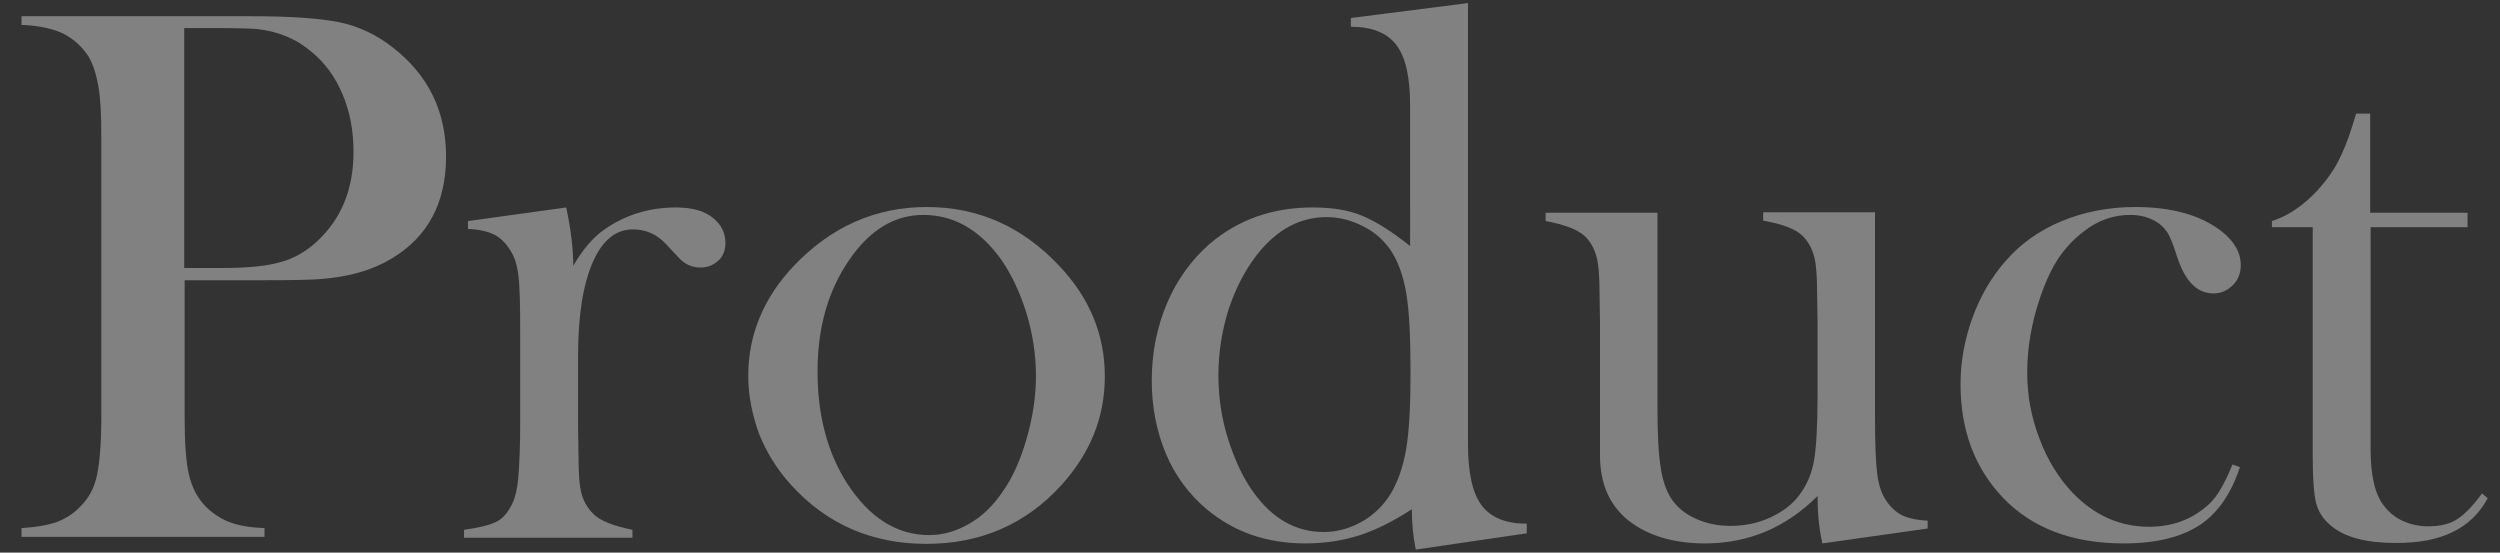 <?xml version="1.0" encoding="utf-8"?>
<!-- Generator: Adobe Illustrator 26.5.2, SVG Export Plug-In . SVG Version: 6.00 Build 0)  -->
<svg version="1.1" id="レイヤー_1" xmlns="http://www.w3.org/2000/svg" xmlns:xlink="http://www.w3.org/1999/xlink" x="0px"
	 y="0px" viewBox="0 0 570 126" style="enable-background:new 0 0 570 126;" xml:space="preserve">
<rect x="0" y="0" width="570" height="126" fill="#333333" stroke="none"/>
<style type="text/css">
	.st0{opacity:0.38;}
	.st1{fill:#FFFFFF;}
</style>
<g class="st0">
	<g>
		<path class="st1" d="M42.1,63.9v31.2c0,5.9,0.3,10.3,1,13.2s1.9,5.2,3.7,7.1c1.6,1.6,3.4,2.8,5.4,3.6c2.1,0.8,4.8,1.3,8.1,1.4v2
			H4.9v-2c3.4-0.2,6.1-0.7,8.1-1.4c2.1-0.8,3.9-2,5.4-3.6c1.9-1.9,3.1-4.2,3.7-7c0.6-2.8,1-7.2,1-13.2V31c0-5-0.2-8.8-0.7-11.5
			s-1.2-4.9-2.2-6.6c-1.5-2.3-3.4-4-5.7-5.2c-2.3-1.1-5.3-1.8-9-2H4.9v-2h52.4c9.2,0,15.9,0.5,20.2,1.4c4.3,0.9,8.3,2.8,11.9,5.6
			c8.2,6.3,12.3,14.6,12.3,25c0,10.6-4.2,18.4-12.5,23.3c-4.3,2.6-9.6,4.1-15.8,4.6c-2,0.2-6.7,0.3-14.2,0.3H42.1z M42.1,61.1h8.5
			c5.7,0,10.1-0.4,13.2-1.3c3.1-0.8,5.9-2.4,8.3-4.6c5.7-5.2,8.5-12,8.5-20.6c0-4.7-0.8-9.1-2.5-13.1c-1.7-4-4-7.2-7.1-9.7
			c-3.5-3-7.7-4.7-12.6-5.2c-1.3-0.1-4.4-0.2-9.1-0.2h-7.3V61.1z"/>
		<path class="st1" d="M130.7,60.6c2.1-3.6,4.4-6.4,7-8.2c4.8-3.4,10.3-5.1,16.4-5.1c3.8,0,6.6,0.8,8.6,2.5c1.8,1.5,2.7,3.4,2.7,5.6
			c0,1.6-0.5,3-1.6,4c-1.1,1-2.4,1.6-4.1,1.6c-2,0-3.7-0.8-5.1-2.4l-2.7-2.9c-2.1-2.3-4.7-3.4-7.6-3.4c-3.9,0-7,2.5-9.2,7.6
			c-2.2,5.1-3.3,12.2-3.3,21.3v16.2l0.1,6.6c0,3.9,0.2,6.8,0.7,8.6c0.5,1.8,1.4,3.3,2.7,4.6c1.6,1.6,4.6,2.7,8.9,3.6v1.8h-38.4v-1.8
			c3.5-0.5,6-1.1,7.5-1.9c1.5-0.8,2.7-2.3,3.6-4.3c0.6-1.3,1.1-3.3,1.3-6s0.4-6.6,0.4-11.6V75.3c0-5.9-0.1-10.1-0.4-12.5
			c-0.3-2.4-0.9-4.3-1.9-5.8c-1-1.6-2.2-2.8-3.6-3.5c-1.4-0.7-3.4-1.2-6-1.3v-1.8l22.4-3.1C130.2,52.4,130.7,56.9,130.7,60.6z"/>
		<path class="st1" d="M170.6,85.7c0-9.4,3.5-17.8,10.4-25.1c8.5-8.9,18.6-13.4,30.3-13.4c11.8,0,21.8,4.5,30.2,13.4
			c7,7.4,10.4,15.8,10.4,25.2c0,9.3-3.3,17.5-9.9,24.8c-8.1,8.9-18.4,13.4-30.8,13.4c-12.4,0-22.7-4.5-30.8-13.4
			c-3.2-3.5-5.6-7.4-7.3-11.6C171.5,94.6,170.6,90.2,170.6,85.7z M186.4,84.7c0,10.1,2.3,18.6,6.8,25.6c5.1,7.8,11.3,11.7,18.7,11.7
			c3.1,0,6.2-0.9,9.1-2.6c3-1.7,5.5-4.2,7.6-7.3c2.3-3.2,4.1-7.3,5.5-12.2c1.4-4.9,2.1-9.6,2.1-14.2c0-4.7-0.7-9.5-2.2-14.4
			c-1.5-4.8-3.5-9-6-12.5c-4.8-6.5-10.6-9.8-17.5-9.8c-6.5,0-12.2,3.4-16.9,10.3C188.8,66.3,186.4,74.7,186.4,84.7z"/>
		<path class="st1" d="M322.8,125.3c-0.6-2.9-0.9-6-0.9-9.2c-4.3,2.8-8.3,4.8-12.1,6c-3.8,1.2-7.9,1.8-12.2,1.8
			c-8.8,0-16.3-2.6-22.6-7.9c-4-3.4-7.1-7.6-9.2-12.6c-2.1-5.1-3.2-10.6-3.2-16.6c0-6.4,1.2-12.3,3.5-17.7c2.3-5.4,5.6-9.9,9.7-13.5
			c6.6-5.6,14.4-8.3,23.5-8.3c4.4,0,8.2,0.6,11.3,1.9c3.1,1.3,6.8,3.6,10.9,6.9V23.9c0-6.3-1-10.8-3.1-13.6
			c-2.1-2.8-5.6-4.2-10.4-4.2V4.1l26.7-3.4v100.5c0,6.5,1,11.2,3.1,14s5.5,4.2,10.3,4.2v2.2L322.8,125.3z M321.6,84.8
			c0-8-0.3-14.1-1-18.1s-1.9-7.3-3.7-9.9c-1.6-2.2-3.6-4-6.3-5.3c-2.6-1.3-5.3-2-8.1-2c-6.2,0-11.5,2.9-16,8.7
			c-2.7,3.5-4.8,7.6-6.4,12.4c-1.5,4.8-2.3,9.8-2.3,14.9c0,5,0.7,9.9,2.2,14.6s3.4,8.9,5.9,12.3c4.3,5.9,9.6,8.9,15.9,8.9
			c3,0,5.9-0.8,8.6-2.3c2.7-1.5,4.9-3.6,6.6-6.3c1.7-2.8,2.9-6.2,3.6-10.3S321.6,92.5,321.6,84.8z"/>
		<path class="st1" d="M415.5,123.9c-0.8-3.5-1.1-7.1-1.1-10.8c-7.2,7.2-15.8,10.8-25.7,10.8c-7.2,0-13.1-1.8-17.5-5.3
			c-4.3-3.5-6.4-8.4-6.4-14.8V73.7l-0.1-6.6c0-3.9-0.2-6.8-0.7-8.6c-0.5-1.8-1.3-3.3-2.6-4.6c-1.7-1.6-4.7-2.7-9-3.5v-1.9h25.5v44
			c0,6.2,0.2,10.8,0.7,13.8c0.4,3,1.2,5.4,2.4,7.3c1.3,2,3.1,3.5,5.5,4.6c2.4,1.1,5,1.7,8,1.7c3.2,0,6.3-0.6,9.1-1.9
			c2.8-1.3,5.1-3,6.7-5.2c1.7-2.3,2.8-4.9,3.3-7.8c0.5-2.9,0.8-7.8,0.8-14.6v-17l-0.1-6.4c0-3.9-0.2-6.8-0.7-8.6s-1.3-3.3-2.6-4.6
			c-1.6-1.6-4.6-2.7-9-3.5v-1.9h25.5v47.1c0,6,0.2,10.1,0.5,12.5c0.3,2.4,0.9,4.4,1.9,5.9c1,1.6,2.3,2.8,3.6,3.5
			c1.4,0.7,3.4,1.2,6,1.3v1.8L415.5,123.9z"/>
		<path class="st1" d="M509,105.9l1.7,0.6c-2,6.1-5.1,10.6-9.3,13.3c-4.2,2.7-9.9,4.1-17.2,4.1c-11.7,0-20.9-3.5-27.5-10.4
			c-6.5-6.8-9.7-15.5-9.7-25.9c0-5.1,0.9-10.1,2.7-15.1c1.8-5,4.3-9.2,7.4-12.8c3.5-4.1,7.9-7.2,13-9.3c5.1-2.1,10.7-3.2,16.8-3.2
			c8.4,0,15,1.9,19.7,5.6c2.9,2.3,4.3,4.9,4.3,7.6c0,1.9-0.6,3.4-1.8,4.6c-1.2,1.2-2.7,1.9-4.4,1.9c-3.8,0-6.5-2.8-8.3-8.3
			c-0.8-2.5-1.5-4.3-2-5.2c-0.5-0.9-1.2-1.7-2.1-2.4c-1.8-1.3-4-2-6.6-2c-3.4,0-6.6,1-9.4,2.9c-2.5,1.7-4.7,3.8-6.5,6.3
			c-1.8,2.5-3.3,5.7-4.6,9.5c-2,5.8-3,11.6-3,17.2c0,5.2,0.9,10.2,2.8,15.1c1.8,4.9,4.4,9,7.5,12.3c5,5.2,10.8,7.8,17.5,7.8
			c5.5,0,10.1-1.8,13.8-5.3C505.6,113.1,507.3,110.1,509,105.9z"/>
		<path class="st1" d="M540.5,48.5h22.1v3.3h-22.1v50.6c0,6.1,1,10.4,3.1,13c1.1,1.4,2.5,2.6,4.3,3.4c1.8,0.8,3.7,1.2,5.8,1.2
			c2.6,0,4.8-0.5,6.5-1.6c1.7-1.1,3.6-3,5.7-5.9l1.3,1.1c-1.9,3.5-4.6,6.1-8,7.7c-3.4,1.7-7.7,2.5-12.9,2.5c-6.8,0-11.8-1.3-14.9-4
			c-1.7-1.4-2.8-3.1-3.3-5c-0.5-1.9-0.8-5.4-0.8-10.5V51.8H518v-1.4c3.8-1.2,7.2-3.6,10.4-7c1.9-2.1,3.5-4.3,4.6-6.4
			s2.3-4.9,3.3-8.2l0.9-2.9h3.2V48.5z"/>
	</g>
</g>
</svg>
